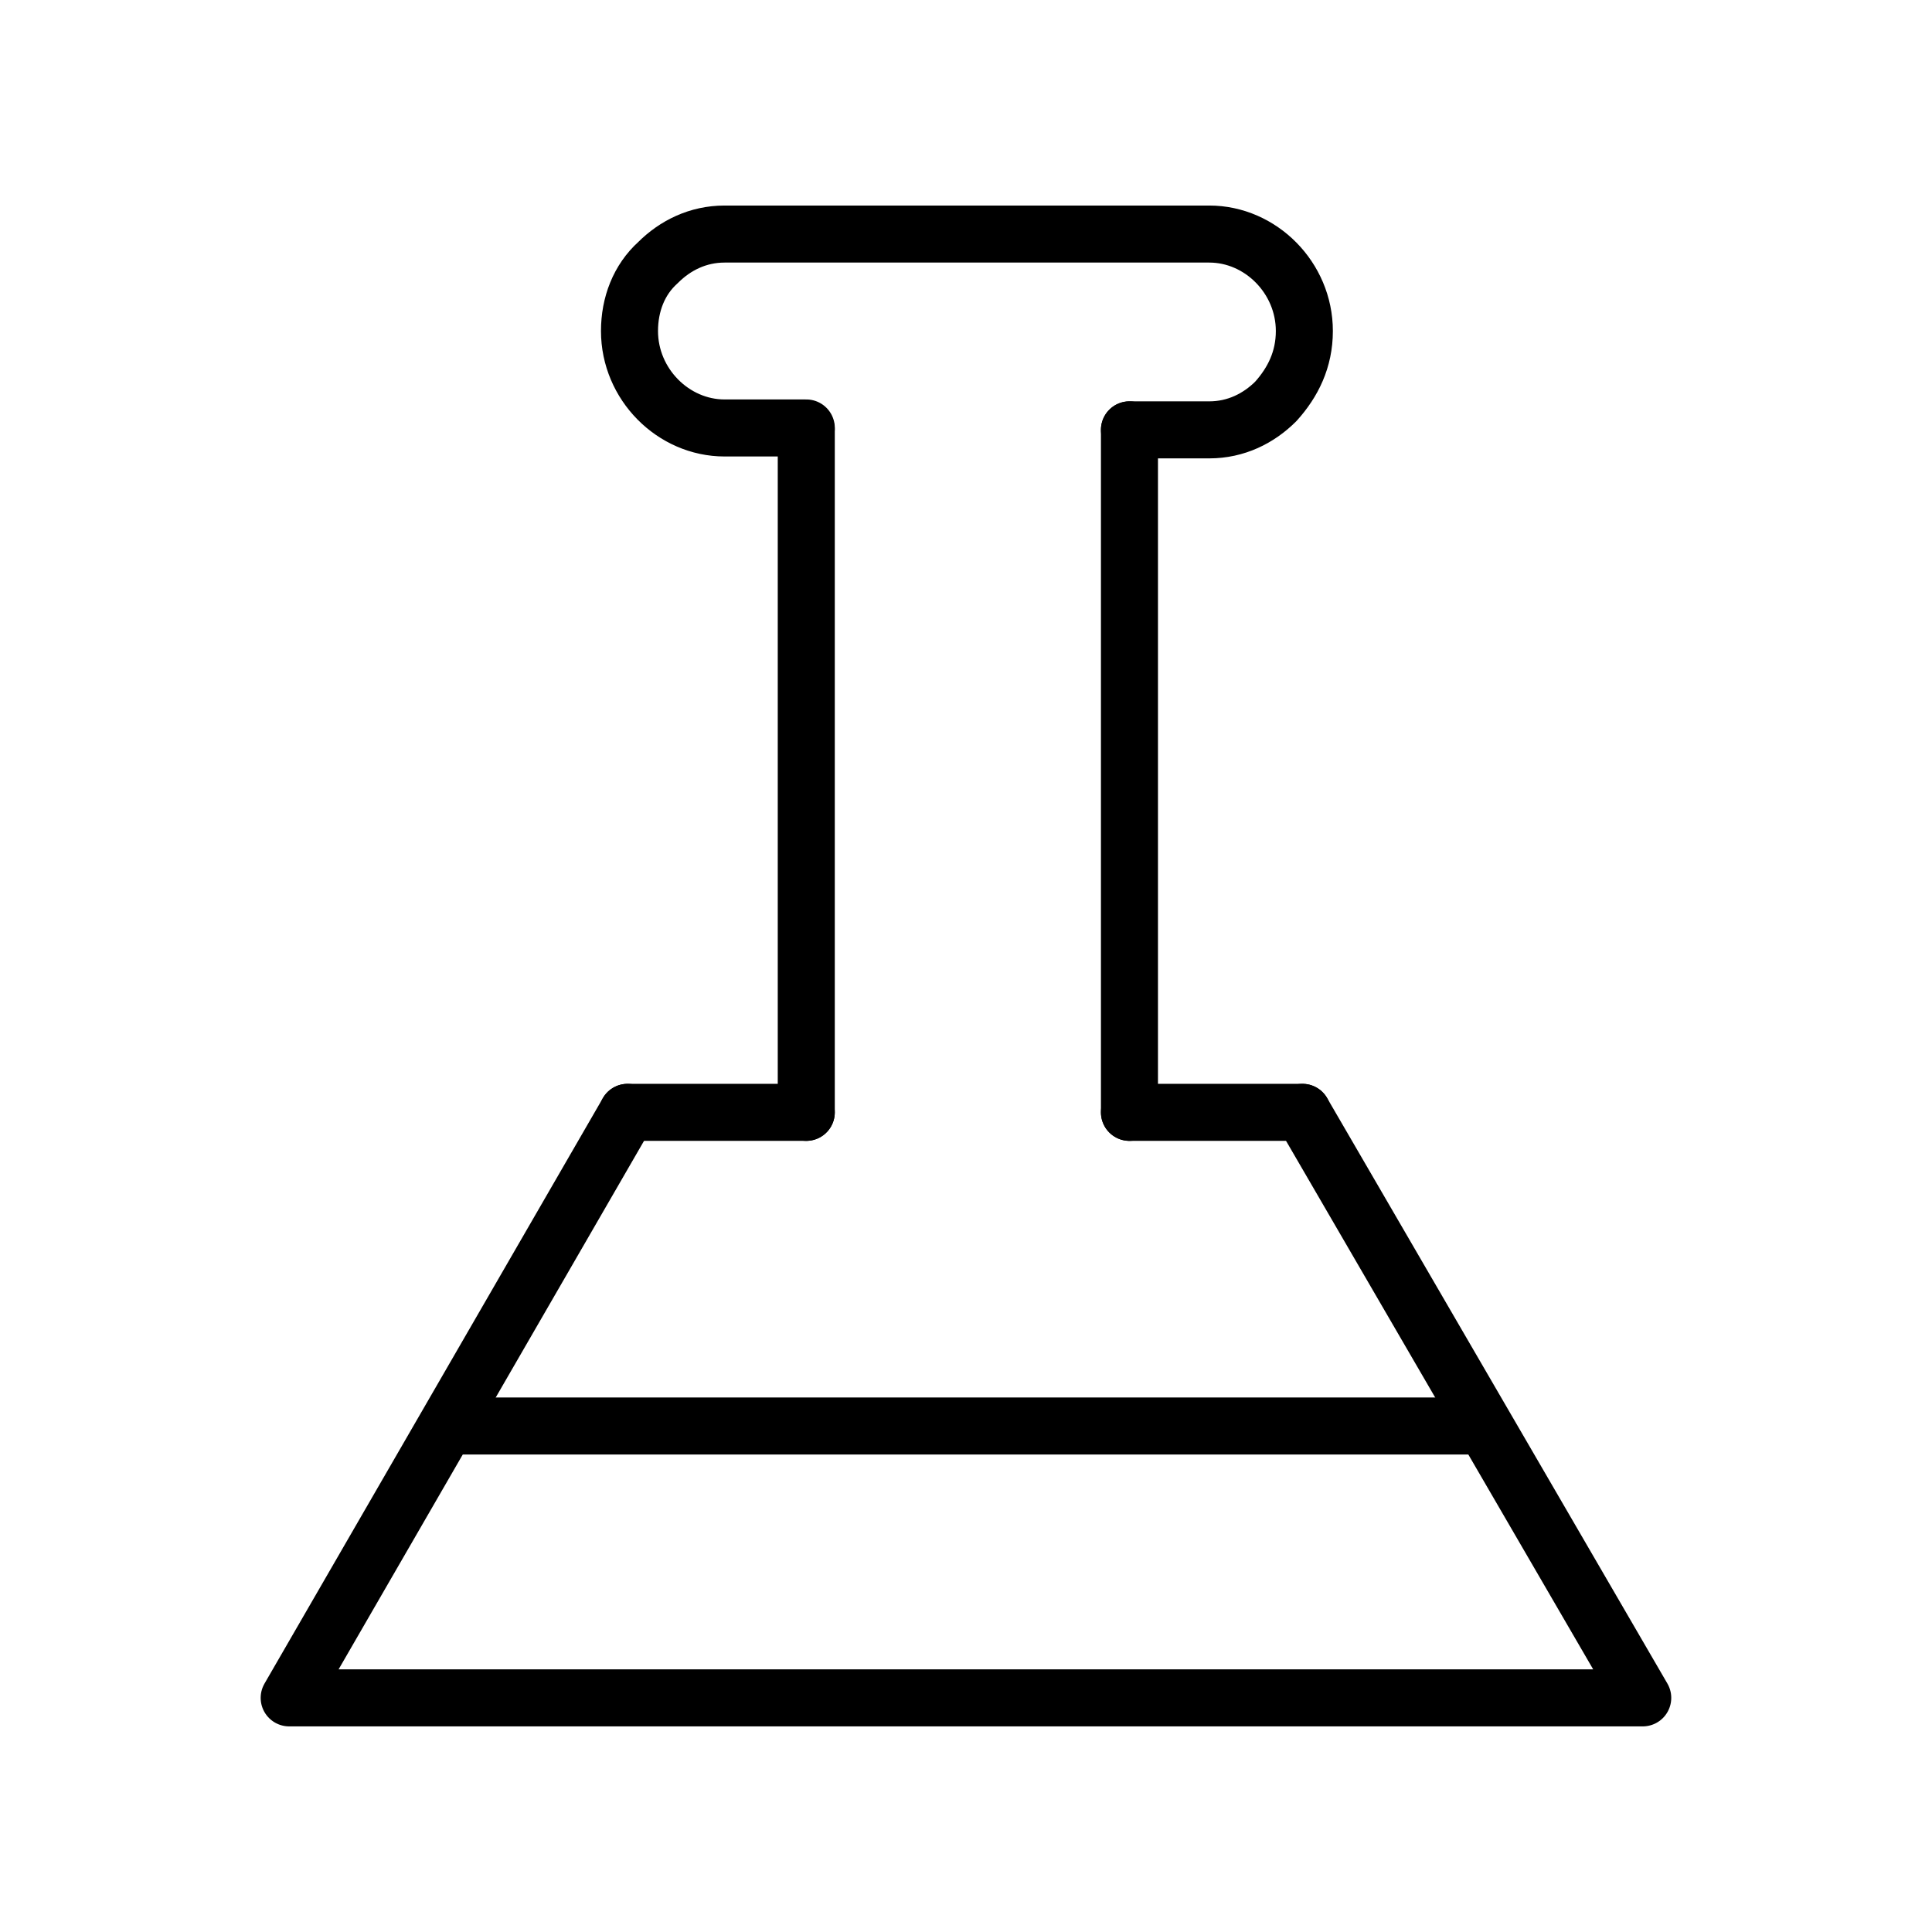 <?xml version="1.0" encoding="UTF-8"?>
<!-- Uploaded to: SVG Repo, www.svgrepo.com, Generator: SVG Repo Mixer Tools -->
<svg width="800px" height="800px" version="1.1" viewBox="144 144 512 512" xmlns="http://www.w3.org/2000/svg">
 <g fill="none" stroke="#000000" stroke-linecap="round" stroke-linejoin="round" stroke-miterlimit="10" stroke-width="3">
  <path transform="matrix(5.038 0 0 5.038 148.09 148.09)" d="m67.7 57.7 17.9 30.8h-71.2l17.8-30.8"/>
  <path transform="matrix(5.038 0 0 5.038 148.09 148.09)" d="m58.6 57.7v-35.9"/>
  <path transform="matrix(5.038 0 0 5.038 148.09 148.09)" d="m41.6 57.7v-35.9"/>
  <path transform="matrix(5.038 0 0 5.038 148.09 148.09)" d="m67.7 57.7h-9.1"/>
  <path transform="matrix(5.038 0 0 5.038 148.09 148.09)" d="m41.6 57.7h-9.4"/>
  <path transform="matrix(5.038 0 0 5.038 148.09 148.09)" d="m58.6 21.8h4.2c1.4 0 2.6-0.6 3.5-1.5 0.9-1 1.5-2.2 1.5-3.7 0-2.8-2.3-5.1-5-5.1h-25.499c-1.4 0-2.6 0.6-3.5 1.5-1 0.9-1.5 2.2-1.5 3.6 0 2.8 2.3 5.1 5 5.1h4.3"/>
  <path transform="matrix(5.038 0 0 5.038 148.09 148.09)" d="m22.7 74.2h53.9"/>
 </g>
</svg>